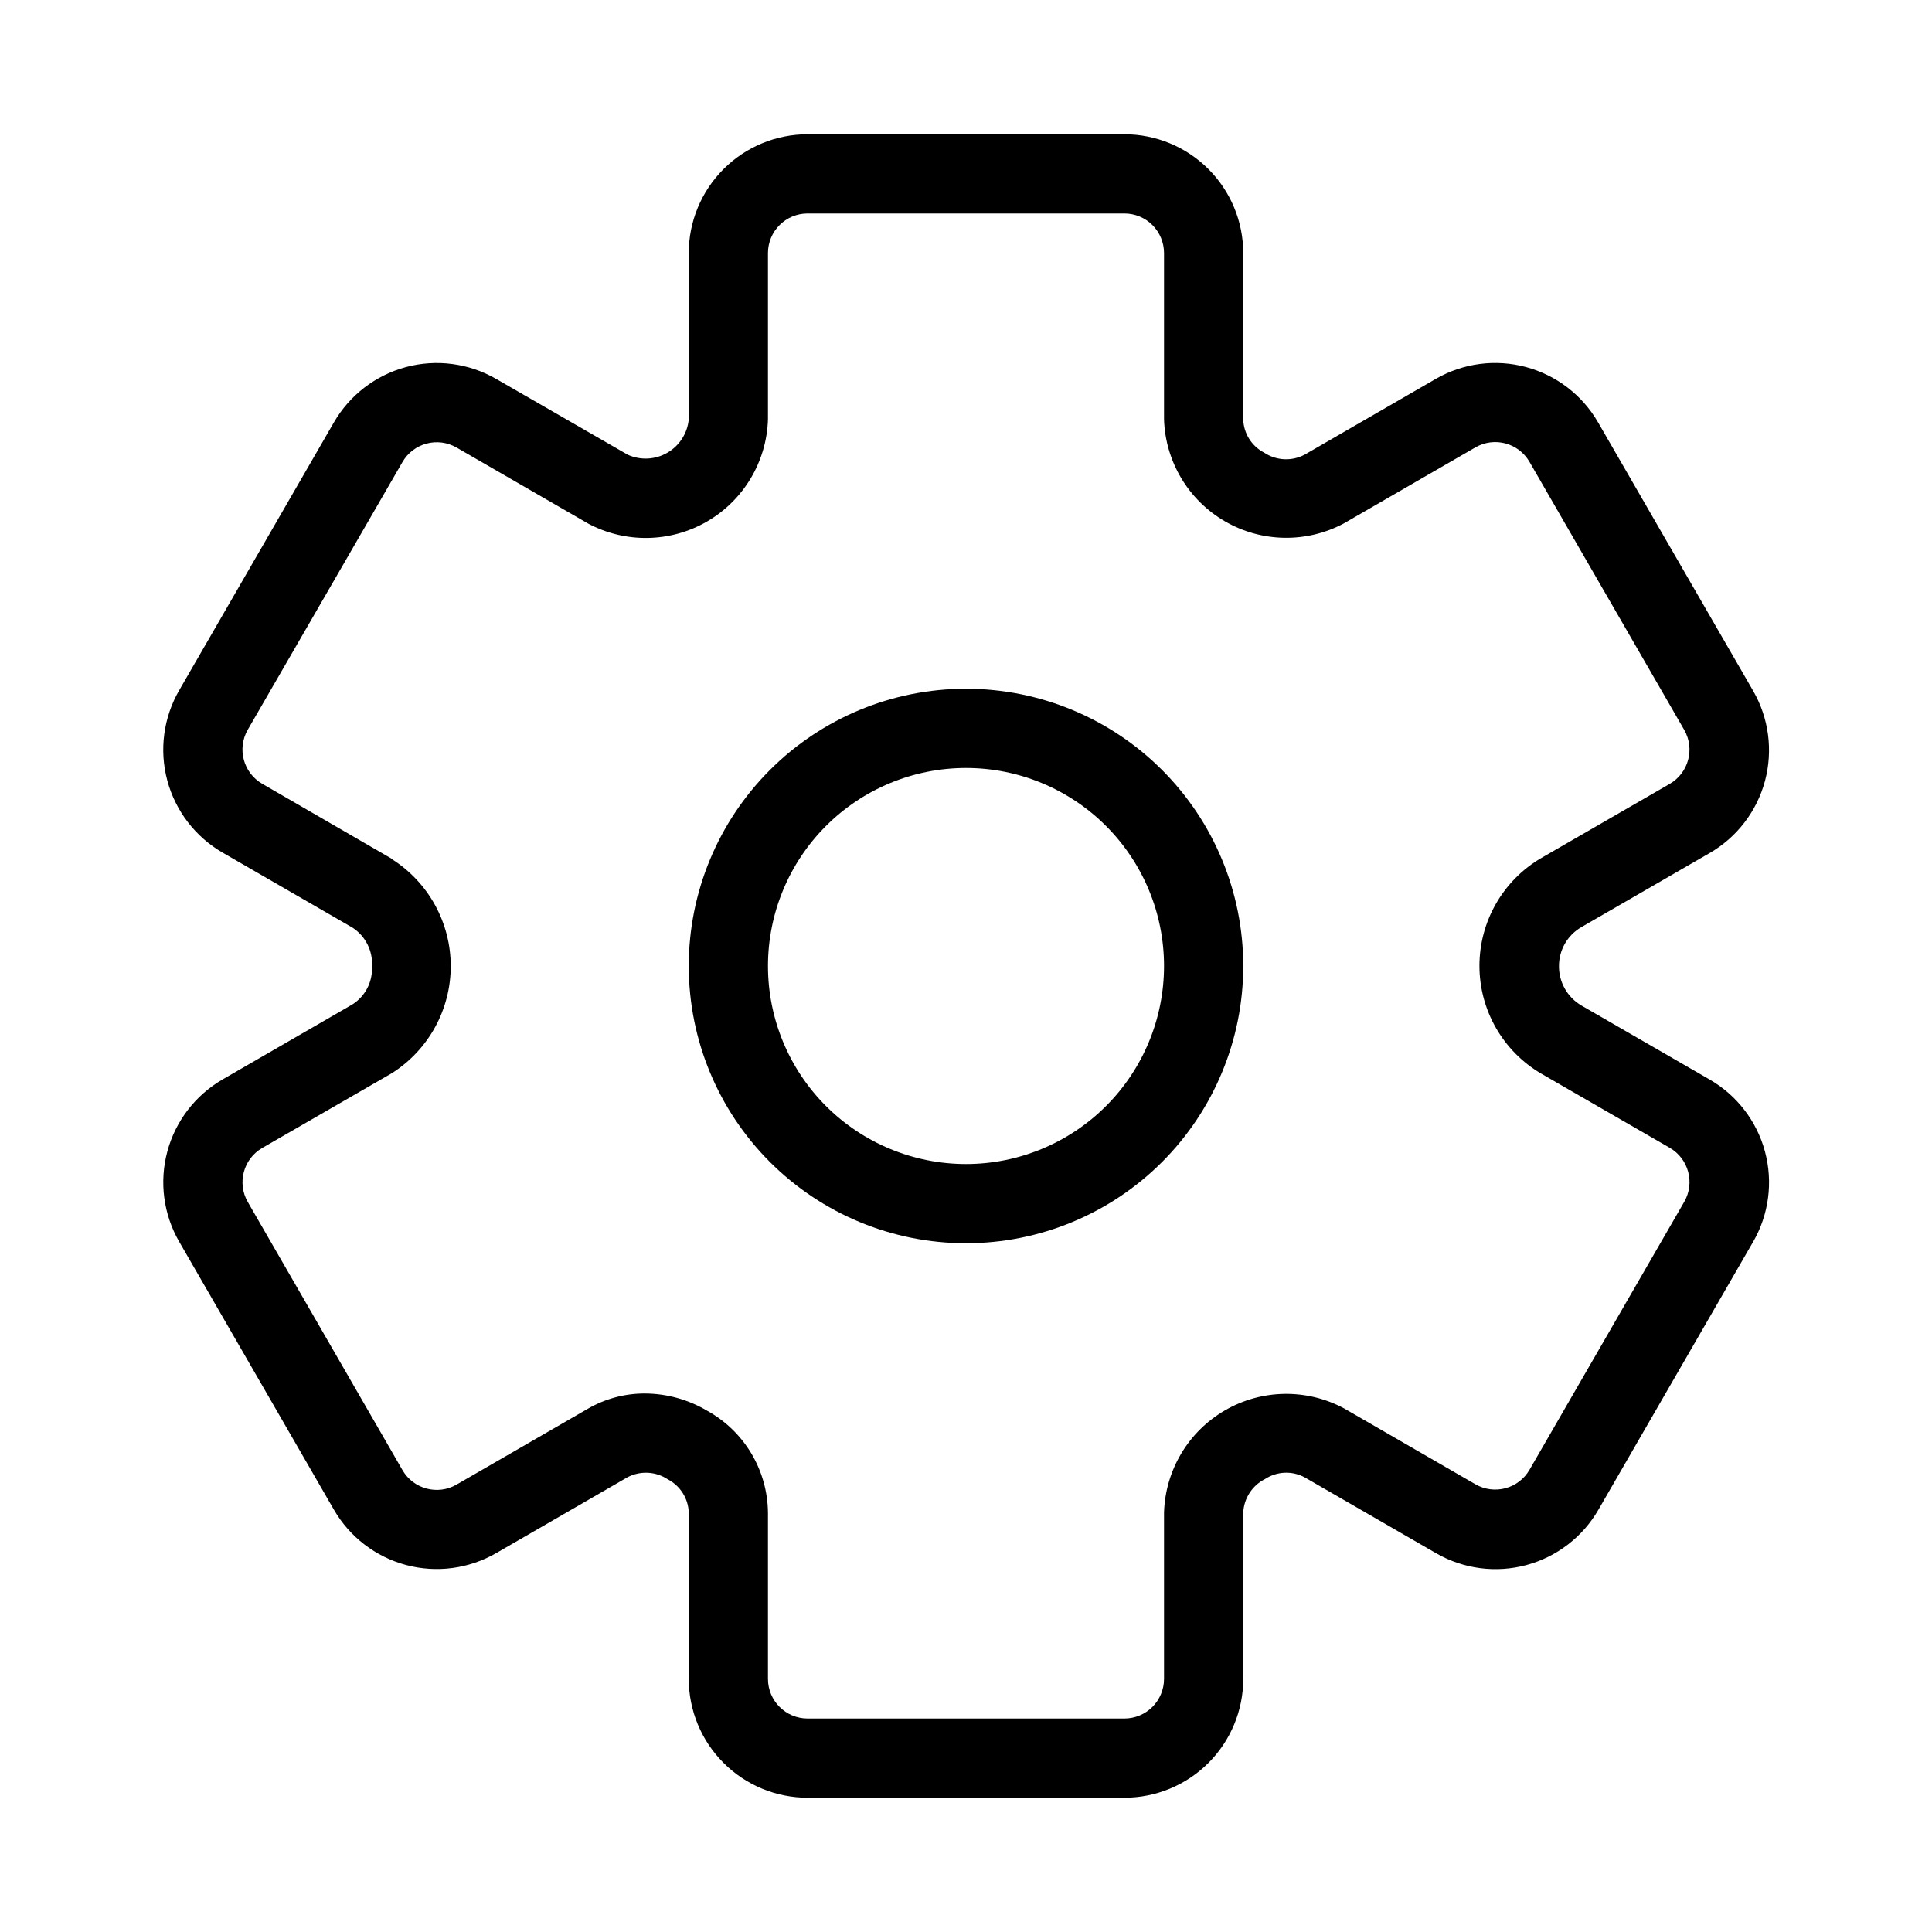 <?xml version="1.0" encoding="UTF-8"?>
<!-- Uploaded to: ICON Repo, www.iconrepo.com, Generator: ICON Repo Mixer Tools -->
<svg fill="#000000" width="800px" height="800px" version="1.1" viewBox="144 144 512 512" xmlns="http://www.w3.org/2000/svg">
 <path d="m400 473.47c19.484 0 38.172-7.742 51.953-21.52 13.777-13.781 21.52-32.469 21.52-51.953 0-19.488-7.742-38.176-21.52-51.953-13.781-13.781-32.469-21.52-51.953-21.52-19.488 0-38.176 7.738-51.953 21.52-13.781 13.777-21.52 32.465-21.52 51.953 0 19.484 7.738 38.172 21.52 51.953 13.777 13.777 32.465 21.52 51.953 21.52zm0-125.95c13.918 0 27.266 5.527 37.109 15.371 9.84 9.84 15.371 23.188 15.371 37.109 0 13.918-5.531 27.266-15.371 37.109-9.844 9.84-23.191 15.371-37.109 15.371-13.922 0-27.27-5.531-37.109-15.371-9.844-9.844-15.371-23.191-15.371-37.109 0-13.922 5.527-27.27 15.371-37.109 9.84-9.844 23.188-15.371 37.109-15.371zm-196.97 82.52c-7.238 4.172-12.52 11.047-14.684 19.113-2.164 8.066-1.035 16.664 3.137 23.898l40.996 71.016c4.176 7.234 11.055 12.508 19.121 14.672 8.066 2.16 16.66 1.027 23.895-3.148l34.848-20.133-0.004 0.004c3.391-1.754 7.469-1.531 10.645 0.586 3.301 1.715 5.422 5.078 5.543 8.797v44.082c0 8.352 3.316 16.363 9.223 22.266 5.902 5.906 13.914 9.223 22.266 9.223h83.969c8.348 0 16.359-3.316 22.266-9.223 5.902-5.902 9.223-13.914 9.223-22.266v-44.082c0.18-3.785 2.387-7.18 5.769-8.879 3.152-2.066 7.18-2.242 10.496-0.461l34.867 20.133v-0.004c7.234 4.168 15.824 5.293 23.887 3.129 8.062-2.168 14.934-7.445 19.105-14.672l40.996-70.996h0.004c4.176-7.234 5.305-15.828 3.144-23.895-2.16-8.066-7.438-14.945-14.672-19.117l-34.008-19.629h0.004c-3.715-2.184-5.973-6.188-5.922-10.496 0.008-4.227 2.262-8.129 5.922-10.246l33.984-19.629v0.004c7.234-4.172 12.516-11.051 14.684-19.117 2.164-8.066 1.035-16.66-3.137-23.898l-41.082-71.121c-4.172-7.234-11.047-12.516-19.117-14.68-8.066-2.168-16.66-1.039-23.895 3.137l-34.848 20.133v-0.004c-3.391 1.754-7.469 1.531-10.645-0.586-3.301-1.715-5.422-5.078-5.539-8.797v-44.082c0-8.352-3.32-16.359-9.223-22.266-5.906-5.906-13.918-9.223-22.266-9.223h-83.969c-8.352 0-16.363 3.316-22.266 9.223-5.906 5.906-9.223 13.914-9.223 22.266v44.082c-0.359 3.691-2.477 6.981-5.691 8.836-3.211 1.855-7.121 2.043-10.496 0.508l-34.867-20.09c-7.231-4.168-15.824-5.293-23.887-3.129-8.059 2.168-14.934 7.445-19.105 14.672l-40.996 70.996c-4.176 7.234-5.309 15.828-3.144 23.895 2.16 8.066 7.438 14.941 14.668 19.117l34.387 19.859c3.473 2.246 5.457 6.199 5.184 10.328 0.207 4.035-1.773 7.867-5.184 10.035zm44.859-58.422-34.387-19.902c-5.019-2.898-6.738-9.316-3.84-14.336l40.996-70.934c2.898-5.019 9.316-6.738 14.34-3.84l34.848 20.133h-0.004c9.891 5.281 21.805 5.082 31.512-0.531 9.703-5.617 15.816-15.848 16.164-27.055v-44.082c0-5.797 4.699-10.496 10.496-10.496h83.969c2.781 0 5.453 1.105 7.422 3.074 1.965 1.969 3.074 4.637 3.074 7.422v44.082c0.359 11.199 6.477 21.418 16.18 27.023s21.609 5.801 31.492 0.52l34.848-20.133c5.019-2.898 11.438-1.176 14.336 3.844l40.996 71.016c2.887 5.016 1.168 11.418-3.84 14.316l-34.008 19.629c-10.168 5.934-16.418 16.816-16.418 28.59 0 11.77 6.25 22.656 16.418 28.59l34.008 19.629c5.019 2.898 6.738 9.316 3.84 14.336l-40.996 70.996c-2.898 5.019-9.316 6.738-14.336 3.84l-34.848-20.133v0.004c-9.895-5.289-21.82-5.082-31.527 0.543s-15.812 15.867-16.145 27.082v44.082c0 2.785-1.109 5.453-3.074 7.422-1.969 1.969-4.641 3.074-7.422 3.074h-83.969c-5.797 0-10.496-4.699-10.496-10.496v-44.082c-0.059-5.547-1.594-10.98-4.449-15.734-2.856-4.758-6.93-8.668-11.801-11.324-4.957-2.914-10.602-4.461-16.352-4.492-5.289-0.016-10.488 1.367-15.074 4.008l-34.848 20.133h0.004c-5.023 2.898-11.441 1.18-14.34-3.84l-40.996-71.059c-2.883-5.016-1.168-11.422 3.84-14.316l34.387-19.836v-0.004c9.691-6.164 15.559-16.852 15.559-28.34 0-11.484-5.867-22.172-15.559-28.336z"/>
</svg>